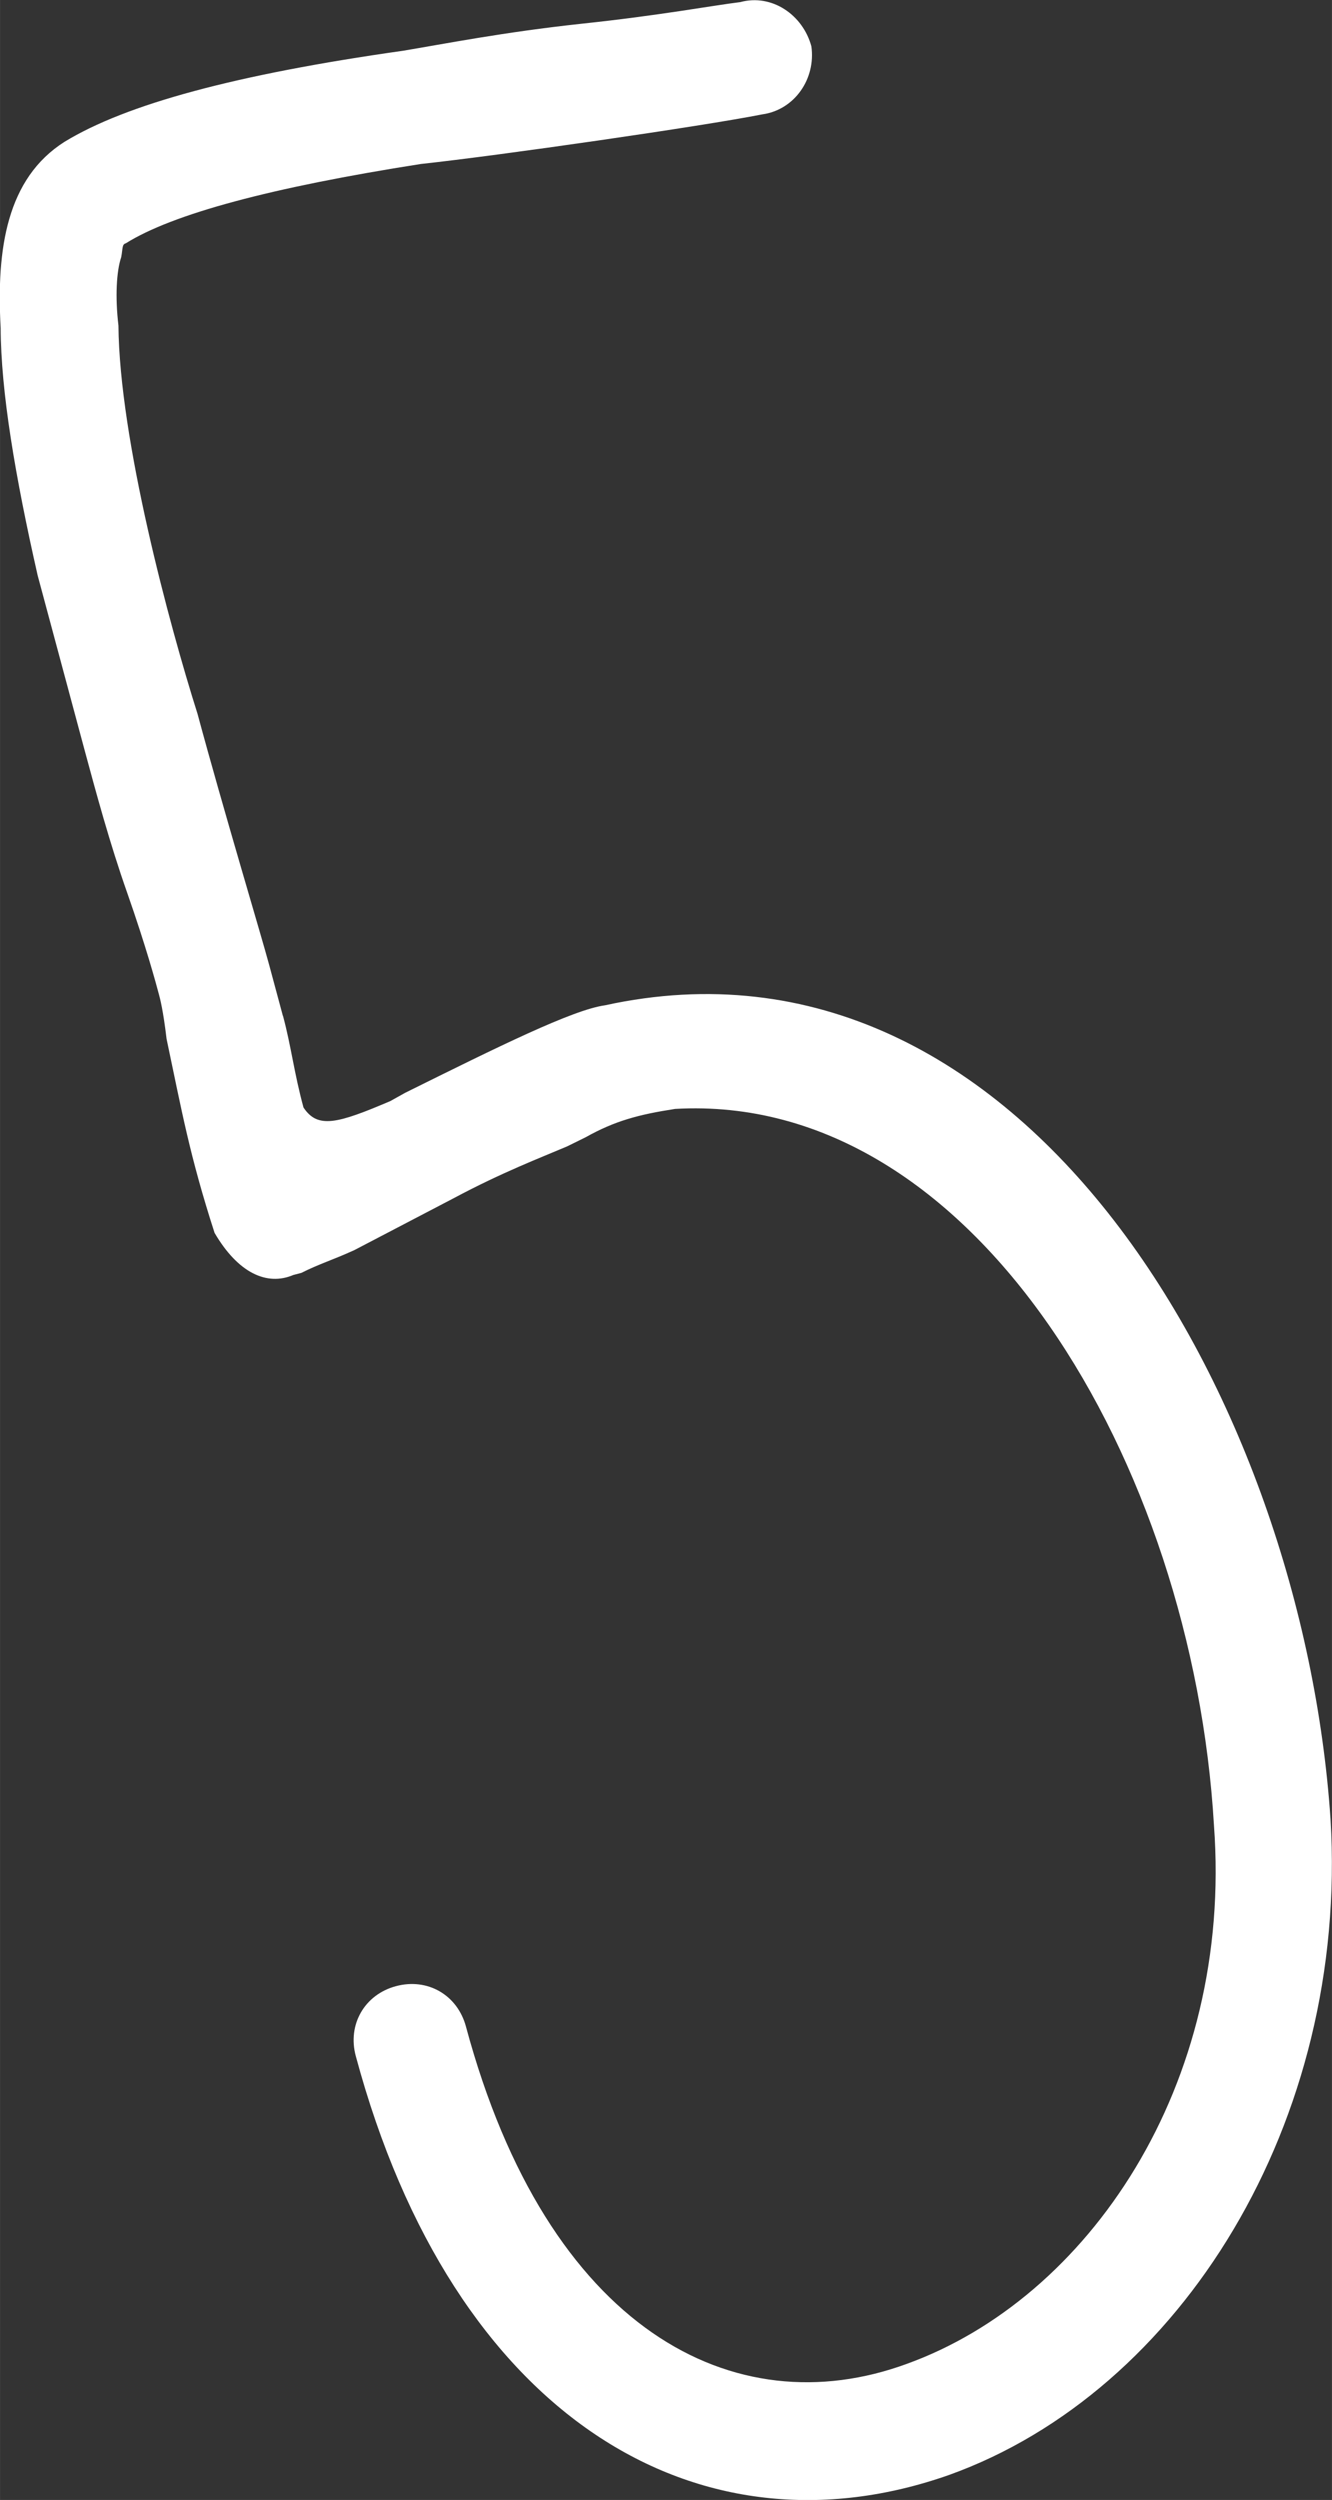 <?xml version="1.0" encoding="UTF-8"?> <svg xmlns="http://www.w3.org/2000/svg" xmlns:xlink="http://www.w3.org/1999/xlink" xmlns:xodm="http://www.corel.com/coreldraw/odm/2003" xml:space="preserve" width="13.686mm" height="25.68mm" version="1.1" style="shape-rendering:geometricPrecision; text-rendering:geometricPrecision; image-rendering:optimizeQuality; fill-rule:evenodd; clip-rule:evenodd" viewBox="0 0 101.57 190.59"><rect x="0" y="0" width="101.57" height="190.59" fill="#333333" stroke="none"/> <defs> <style type="text/css"> .fil0 {fill:white;fill-rule:nonzero} </style> </defs> <g id="Слой_x0020_1">  <path class="fil0" d="M21.58 77.45c0.64,2.4 0.83,4.28 1.56,6.98 1.08,1.64 2.58,1.24 6.63,-0.49l1.11 -0.62c7.1,-3.52 12.79,-6.34 15.26,-6.68 31.93,-6.98 53.17,30.12 55.32,62.05 1.39,23.12 -11.44,43.63 -29.05,49.98 -19.1,6.75 -37.85,-4.3 -45.28,-31.92 -0.65,-2.4 0.67,-4.69 3.06,-5.33 2.41,-0.65 4.69,0.67 5.34,3.08 6.22,23.11 20.45,30.55 33.63,25.71 13.79,-4.99 24.88,-21.18 23.41,-41.06 -1.62,-27.57 -18.26,-55.92 -41.09,-54.61 -2.78,0.43 -4.59,0.91 -6.82,2.16l-1.42 0.7c-2.02,0.86 -4.94,1.97 -8.61,3.93l-7.62 3.98c-1.72,0.78 -2.61,1.02 -4.03,1.73l-0.61 0.16c-2.02,0.86 -4.22,-0.15 -6.01,-3.21 -1.91,-5.92 -2.5,-9.3 -3.66,-14.79 -0.26,-2.19 -0.5,-3.09 -0.58,-3.38 -0.24,-0.9 -0.97,-3.61 -2.41,-7.72 -1.35,-3.82 -2.4,-7.73 -3.29,-11.02l-3.55 -13.21c-1.72,-7.58 -2.81,-14.05 -2.82,-18.87 -0.34,-6.03 0.47,-11.4 4.87,-14.19 4.7,-2.87 13.1,-5.14 25.81,-6.94 3.08,-0.51 7.66,-1.42 13.61,-2.06 5.95,-0.63 9.93,-1.38 12.11,-1.65 2.41,-0.65 4.77,0.97 5.42,3.37 0.35,2.48 -1.28,4.85 -3.75,5.19 -4.59,0.91 -20.07,3.14 -26.02,3.78 -11.43,1.79 -18.93,3.81 -22.51,6.05 -0.3,0.08 -0.22,0.38 -0.35,1.06 -0.36,1.06 -0.47,3.03 -0.21,5.21 0.07,8.67 3.87,22.78 6.03,29.6 1.94,7.2 4.9,17.03 5.46,19.13l1.05 3.9z"></path> </g> </svg> 